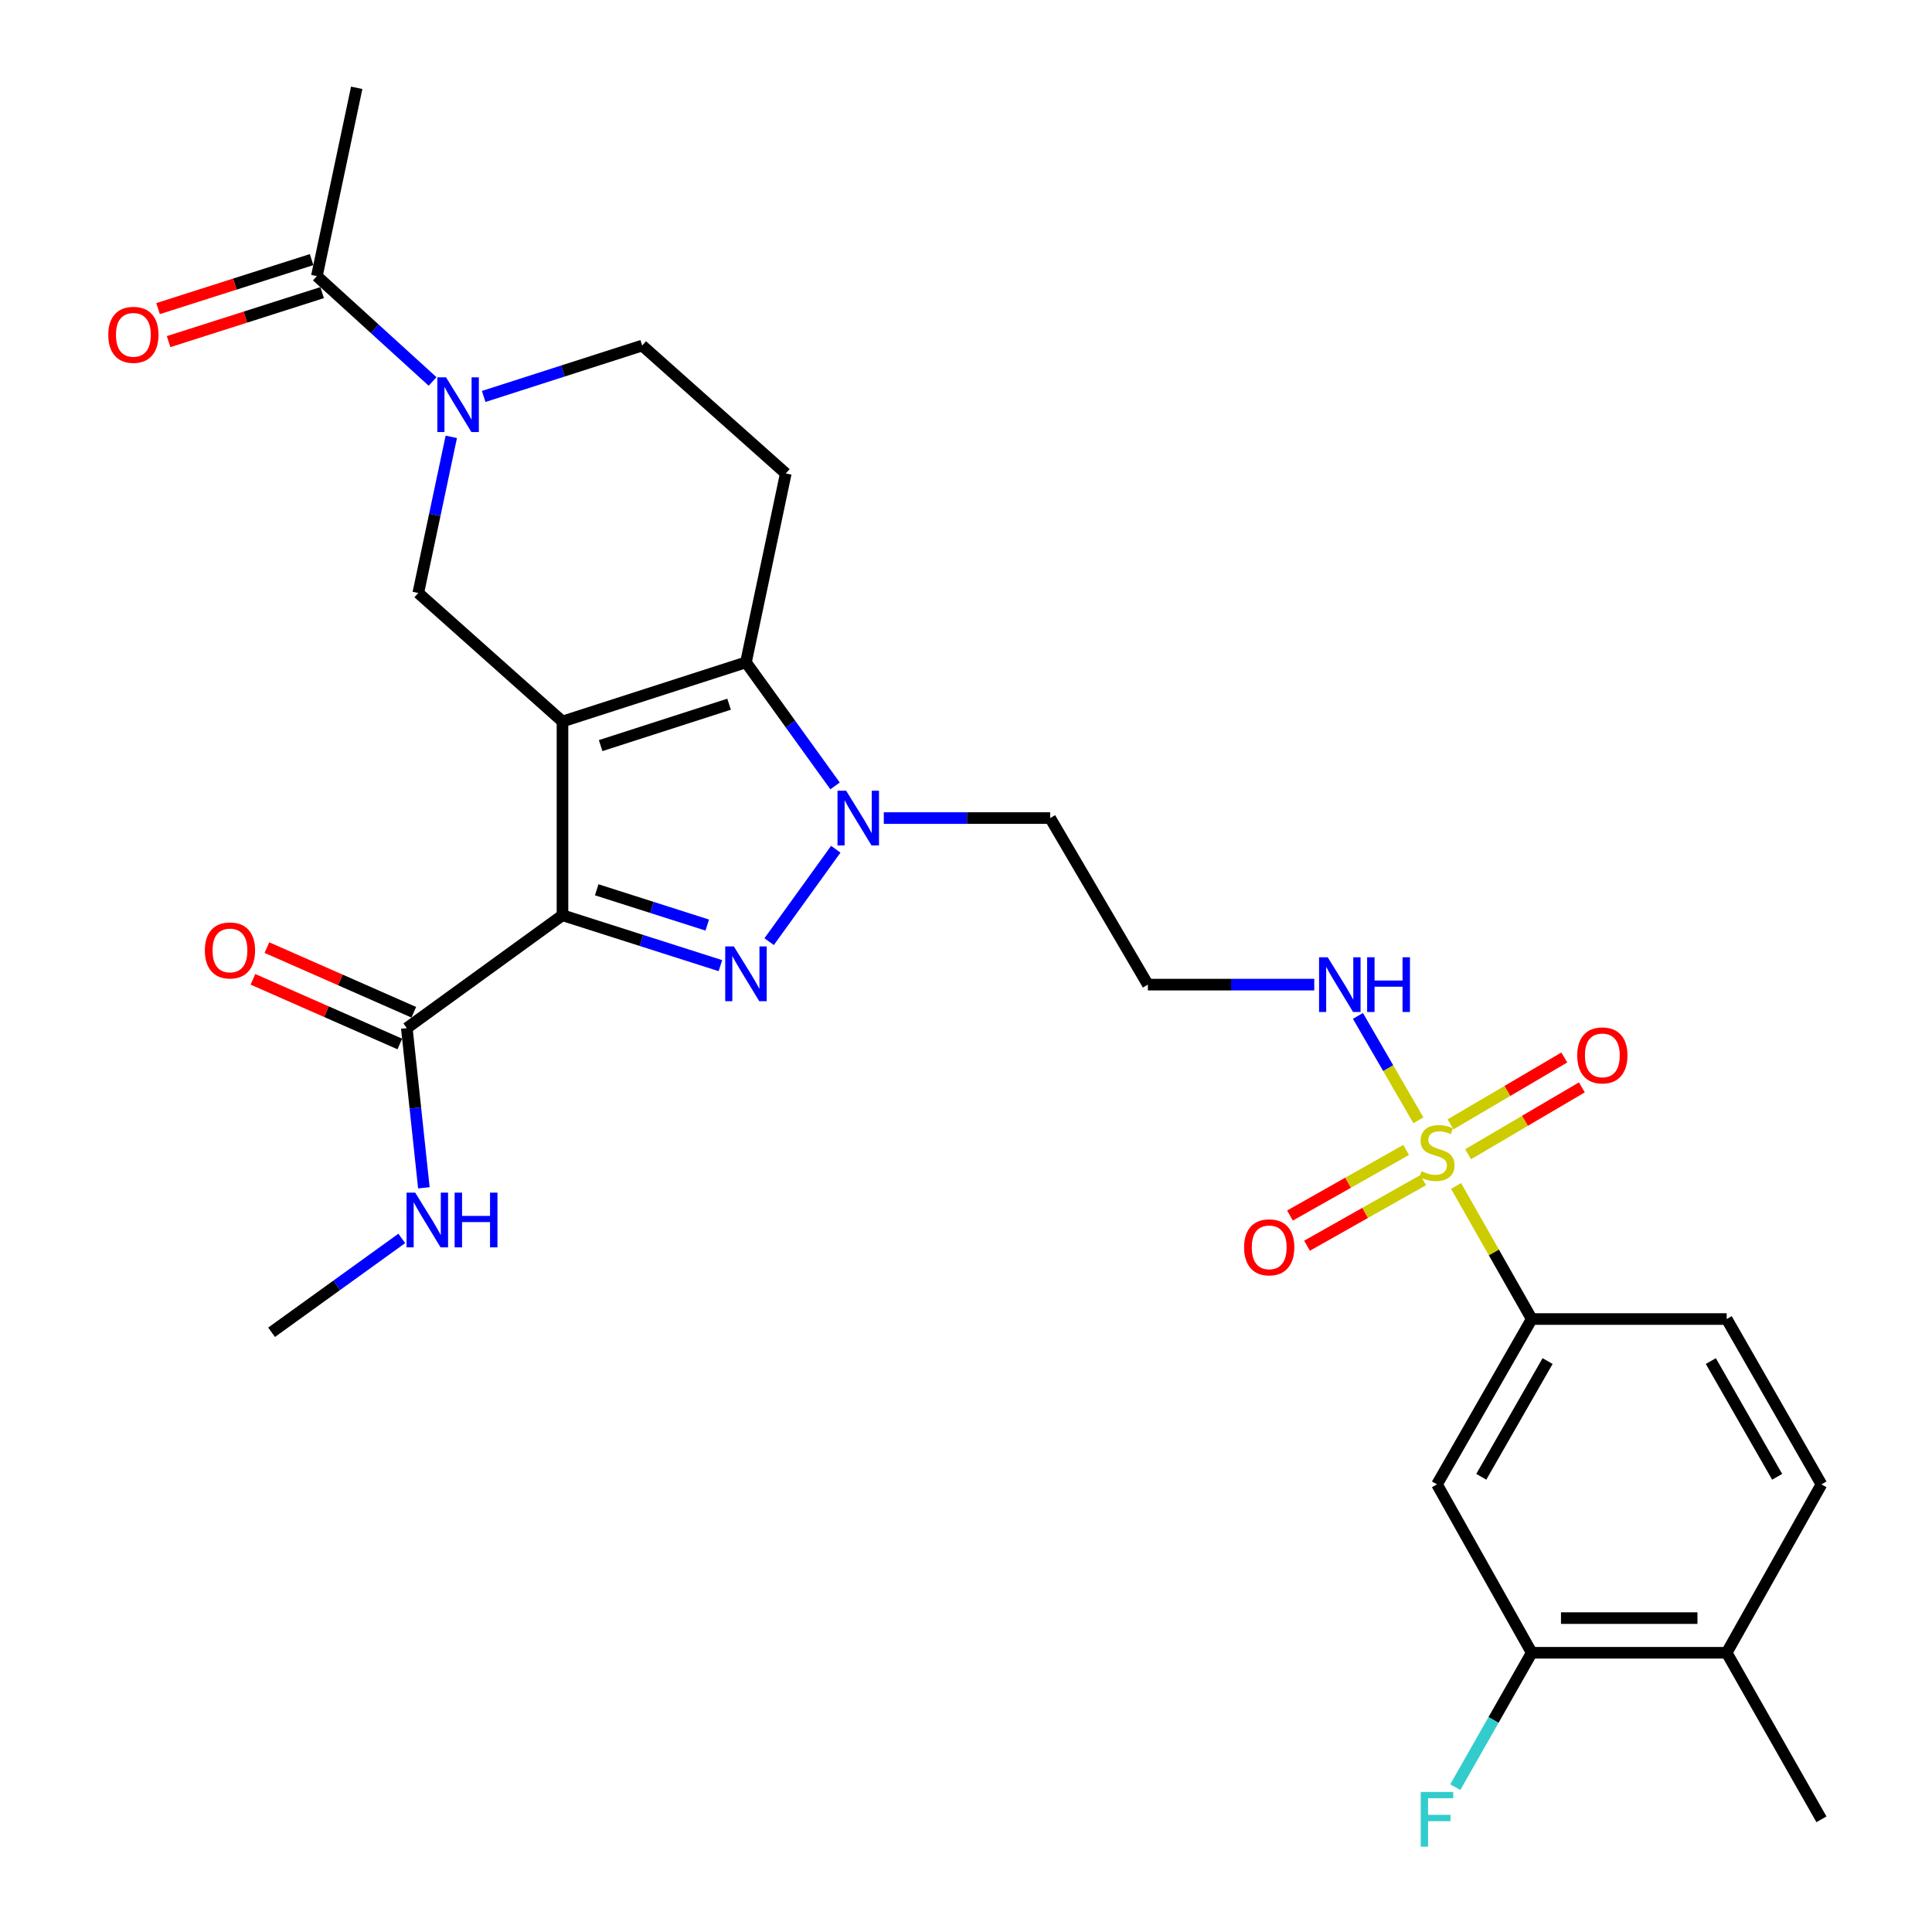 <?xml version='1.0' encoding='iso-8859-1'?>
<svg version='1.1' baseProfile='full'
              xmlns='http://www.w3.org/2000/svg'
                      xmlns:rdkit='http://www.rdkit.org/xml'
                      xmlns:xlink='http://www.w3.org/1999/xlink'
                  xml:space='preserve'
width='1000px' height='1000px' viewBox='0 0 1000 1000'>
<!-- END OF HEADER -->
<rect style='opacity:1.0;fill:#FFFFFF;stroke:none' width='1000' height='1000' x='0' y='0'> </rect>
<path class='bond-0' d='M 291.141,373.44 L 291.141,473.732' style='fill:none;fill-rule:evenodd;stroke:#000000;stroke-width:6px;stroke-linecap:butt;stroke-linejoin:miter;stroke-opacity:1' />
<path class='bond-2' d='M 291.141,373.44 L 386.112,342.833' style='fill:none;fill-rule:evenodd;stroke:#000000;stroke-width:6px;stroke-linecap:butt;stroke-linejoin:miter;stroke-opacity:1' />
<path class='bond-2' d='M 310.89,385.923 L 377.369,364.498' style='fill:none;fill-rule:evenodd;stroke:#000000;stroke-width:6px;stroke-linecap:butt;stroke-linejoin:miter;stroke-opacity:1' />
<path class='bond-6' d='M 291.141,373.44 L 216.503,306.924' style='fill:none;fill-rule:evenodd;stroke:#000000;stroke-width:6px;stroke-linecap:butt;stroke-linejoin:miter;stroke-opacity:1' />
<path class='bond-1' d='M 291.141,473.732 L 332.01,486.774' style='fill:none;fill-rule:evenodd;stroke:#000000;stroke-width:6px;stroke-linecap:butt;stroke-linejoin:miter;stroke-opacity:1' />
<path class='bond-1' d='M 332.01,486.774 L 372.879,499.817' style='fill:none;fill-rule:evenodd;stroke:#0000FF;stroke-width:6px;stroke-linecap:butt;stroke-linejoin:miter;stroke-opacity:1' />
<path class='bond-1' d='M 308.856,460.554 L 337.464,469.684' style='fill:none;fill-rule:evenodd;stroke:#000000;stroke-width:6px;stroke-linecap:butt;stroke-linejoin:miter;stroke-opacity:1' />
<path class='bond-1' d='M 337.464,469.684 L 366.073,478.814' style='fill:none;fill-rule:evenodd;stroke:#0000FF;stroke-width:6px;stroke-linecap:butt;stroke-linejoin:miter;stroke-opacity:1' />
<path class='bond-7' d='M 291.141,473.732 L 210.563,532.155' style='fill:none;fill-rule:evenodd;stroke:#000000;stroke-width:6px;stroke-linecap:butt;stroke-linejoin:miter;stroke-opacity:1' />
<path class='bond-29' d='M 398.111,487.395 L 432.596,439.563' style='fill:none;fill-rule:evenodd;stroke:#0000FF;stroke-width:6px;stroke-linecap:butt;stroke-linejoin:miter;stroke-opacity:1' />
<path class='bond-4' d='M 386.112,342.833 L 409.168,374.81' style='fill:none;fill-rule:evenodd;stroke:#000000;stroke-width:6px;stroke-linecap:butt;stroke-linejoin:miter;stroke-opacity:1' />
<path class='bond-4' d='M 409.168,374.81 L 432.225,406.787' style='fill:none;fill-rule:evenodd;stroke:#0000FF;stroke-width:6px;stroke-linecap:butt;stroke-linejoin:miter;stroke-opacity:1' />
<path class='bond-9' d='M 386.112,342.833 L 406.722,245.062' style='fill:none;fill-rule:evenodd;stroke:#000000;stroke-width:6px;stroke-linecap:butt;stroke-linejoin:miter;stroke-opacity:1' />
<path class='bond-3' d='M 734.155,579.859 L 718.509,552.844' style='fill:none;fill-rule:evenodd;stroke:#CCCC00;stroke-width:6px;stroke-linecap:butt;stroke-linejoin:miter;stroke-opacity:1' />
<path class='bond-3' d='M 718.509,552.844 L 702.862,525.829' style='fill:none;fill-rule:evenodd;stroke:#0000FF;stroke-width:6px;stroke-linecap:butt;stroke-linejoin:miter;stroke-opacity:1' />
<path class='bond-8' d='M 753.657,613.848 L 773.239,648.288' style='fill:none;fill-rule:evenodd;stroke:#CCCC00;stroke-width:6px;stroke-linecap:butt;stroke-linejoin:miter;stroke-opacity:1' />
<path class='bond-8' d='M 773.239,648.288 L 792.821,682.728' style='fill:none;fill-rule:evenodd;stroke:#000000;stroke-width:6px;stroke-linecap:butt;stroke-linejoin:miter;stroke-opacity:1' />
<path class='bond-13' d='M 727.802,595.214 L 697.746,612.187' style='fill:none;fill-rule:evenodd;stroke:#CCCC00;stroke-width:6px;stroke-linecap:butt;stroke-linejoin:miter;stroke-opacity:1' />
<path class='bond-13' d='M 697.746,612.187 L 667.69,629.161' style='fill:none;fill-rule:evenodd;stroke:#FF0000;stroke-width:6px;stroke-linecap:butt;stroke-linejoin:miter;stroke-opacity:1' />
<path class='bond-13' d='M 736.624,610.834 L 706.567,627.808' style='fill:none;fill-rule:evenodd;stroke:#CCCC00;stroke-width:6px;stroke-linecap:butt;stroke-linejoin:miter;stroke-opacity:1' />
<path class='bond-13' d='M 706.567,627.808 L 676.511,644.781' style='fill:none;fill-rule:evenodd;stroke:#FF0000;stroke-width:6px;stroke-linecap:butt;stroke-linejoin:miter;stroke-opacity:1' />
<path class='bond-14' d='M 759.893,597.426 L 789.33,580.124' style='fill:none;fill-rule:evenodd;stroke:#CCCC00;stroke-width:6px;stroke-linecap:butt;stroke-linejoin:miter;stroke-opacity:1' />
<path class='bond-14' d='M 789.33,580.124 L 818.767,562.823' style='fill:none;fill-rule:evenodd;stroke:#FF0000;stroke-width:6px;stroke-linecap:butt;stroke-linejoin:miter;stroke-opacity:1' />
<path class='bond-14' d='M 750.803,581.96 L 780.24,564.658' style='fill:none;fill-rule:evenodd;stroke:#CCCC00;stroke-width:6px;stroke-linecap:butt;stroke-linejoin:miter;stroke-opacity:1' />
<path class='bond-14' d='M 780.24,564.658 L 809.677,547.357' style='fill:none;fill-rule:evenodd;stroke:#FF0000;stroke-width:6px;stroke-linecap:butt;stroke-linejoin:miter;stroke-opacity:1' />
<path class='bond-17' d='M 457.449,423.431 L 500.505,423.431' style='fill:none;fill-rule:evenodd;stroke:#0000FF;stroke-width:6px;stroke-linecap:butt;stroke-linejoin:miter;stroke-opacity:1' />
<path class='bond-17' d='M 500.505,423.431 L 543.561,423.431' style='fill:none;fill-rule:evenodd;stroke:#000000;stroke-width:6px;stroke-linecap:butt;stroke-linejoin:miter;stroke-opacity:1' />
<path class='bond-5' d='M 233.592,226.112 L 225.048,266.518' style='fill:none;fill-rule:evenodd;stroke:#0000FF;stroke-width:6px;stroke-linecap:butt;stroke-linejoin:miter;stroke-opacity:1' />
<path class='bond-5' d='M 225.048,266.518 L 216.503,306.924' style='fill:none;fill-rule:evenodd;stroke:#000000;stroke-width:6px;stroke-linecap:butt;stroke-linejoin:miter;stroke-opacity:1' />
<path class='bond-10' d='M 223.902,197.436 L 193.956,170.176' style='fill:none;fill-rule:evenodd;stroke:#0000FF;stroke-width:6px;stroke-linecap:butt;stroke-linejoin:miter;stroke-opacity:1' />
<path class='bond-10' d='M 193.956,170.176 L 164.01,142.916' style='fill:none;fill-rule:evenodd;stroke:#000000;stroke-width:6px;stroke-linecap:butt;stroke-linejoin:miter;stroke-opacity:1' />
<path class='bond-15' d='M 250.355,205.208 L 291.374,192.032' style='fill:none;fill-rule:evenodd;stroke:#0000FF;stroke-width:6px;stroke-linecap:butt;stroke-linejoin:miter;stroke-opacity:1' />
<path class='bond-15' d='M 291.374,192.032 L 332.392,178.855' style='fill:none;fill-rule:evenodd;stroke:#000000;stroke-width:6px;stroke-linecap:butt;stroke-linejoin:miter;stroke-opacity:1' />
<path class='bond-19' d='M 214.177,523.945 L 176.161,507.21' style='fill:none;fill-rule:evenodd;stroke:#000000;stroke-width:6px;stroke-linecap:butt;stroke-linejoin:miter;stroke-opacity:1' />
<path class='bond-19' d='M 176.161,507.21 L 138.145,490.475' style='fill:none;fill-rule:evenodd;stroke:#FF0000;stroke-width:6px;stroke-linecap:butt;stroke-linejoin:miter;stroke-opacity:1' />
<path class='bond-19' d='M 206.949,540.364 L 168.933,523.629' style='fill:none;fill-rule:evenodd;stroke:#000000;stroke-width:6px;stroke-linecap:butt;stroke-linejoin:miter;stroke-opacity:1' />
<path class='bond-19' d='M 168.933,523.629 L 130.917,506.894' style='fill:none;fill-rule:evenodd;stroke:#FF0000;stroke-width:6px;stroke-linecap:butt;stroke-linejoin:miter;stroke-opacity:1' />
<path class='bond-24' d='M 210.563,532.155 L 214.98,573.484' style='fill:none;fill-rule:evenodd;stroke:#000000;stroke-width:6px;stroke-linecap:butt;stroke-linejoin:miter;stroke-opacity:1' />
<path class='bond-24' d='M 214.98,573.484 L 219.397,614.813' style='fill:none;fill-rule:evenodd;stroke:#0000FF;stroke-width:6px;stroke-linecap:butt;stroke-linejoin:miter;stroke-opacity:1' />
<path class='bond-11' d='M 792.821,682.728 L 743.787,768.309' style='fill:none;fill-rule:evenodd;stroke:#000000;stroke-width:6px;stroke-linecap:butt;stroke-linejoin:miter;stroke-opacity:1' />
<path class='bond-11' d='M 801.032,704.483 L 766.707,764.391' style='fill:none;fill-rule:evenodd;stroke:#000000;stroke-width:6px;stroke-linecap:butt;stroke-linejoin:miter;stroke-opacity:1' />
<path class='bond-21' d='M 792.821,682.728 L 893.731,682.728' style='fill:none;fill-rule:evenodd;stroke:#000000;stroke-width:6px;stroke-linecap:butt;stroke-linejoin:miter;stroke-opacity:1' />
<path class='bond-30' d='M 406.722,245.062 L 332.392,178.855' style='fill:none;fill-rule:evenodd;stroke:#000000;stroke-width:6px;stroke-linecap:butt;stroke-linejoin:miter;stroke-opacity:1' />
<path class='bond-20' d='M 161.283,134.371 L 121.544,147.053' style='fill:none;fill-rule:evenodd;stroke:#000000;stroke-width:6px;stroke-linecap:butt;stroke-linejoin:miter;stroke-opacity:1' />
<path class='bond-20' d='M 121.544,147.053 L 81.805,159.735' style='fill:none;fill-rule:evenodd;stroke:#FF0000;stroke-width:6px;stroke-linecap:butt;stroke-linejoin:miter;stroke-opacity:1' />
<path class='bond-20' d='M 166.737,151.461 L 126.998,164.143' style='fill:none;fill-rule:evenodd;stroke:#000000;stroke-width:6px;stroke-linecap:butt;stroke-linejoin:miter;stroke-opacity:1' />
<path class='bond-20' d='M 126.998,164.143 L 87.259,176.825' style='fill:none;fill-rule:evenodd;stroke:#FF0000;stroke-width:6px;stroke-linecap:butt;stroke-linejoin:miter;stroke-opacity:1' />
<path class='bond-26' d='M 164.01,142.916 L 184.63,45.455' style='fill:none;fill-rule:evenodd;stroke:#000000;stroke-width:6px;stroke-linecap:butt;stroke-linejoin:miter;stroke-opacity:1' />
<path class='bond-12' d='M 743.787,768.309 L 792.821,855.466' style='fill:none;fill-rule:evenodd;stroke:#000000;stroke-width:6px;stroke-linecap:butt;stroke-linejoin:miter;stroke-opacity:1' />
<path class='bond-25' d='M 792.821,855.466 L 773.036,890.251' style='fill:none;fill-rule:evenodd;stroke:#000000;stroke-width:6px;stroke-linecap:butt;stroke-linejoin:miter;stroke-opacity:1' />
<path class='bond-25' d='M 773.036,890.251 L 753.251,925.036' style='fill:none;fill-rule:evenodd;stroke:#33CCCC;stroke-width:6px;stroke-linecap:butt;stroke-linejoin:miter;stroke-opacity:1' />
<path class='bond-31' d='M 792.821,855.466 L 893.731,855.466' style='fill:none;fill-rule:evenodd;stroke:#000000;stroke-width:6px;stroke-linecap:butt;stroke-linejoin:miter;stroke-opacity:1' />
<path class='bond-31' d='M 807.958,837.526 L 878.595,837.526' style='fill:none;fill-rule:evenodd;stroke:#000000;stroke-width:6px;stroke-linecap:butt;stroke-linejoin:miter;stroke-opacity:1' />
<path class='bond-16' d='M 680.262,509.641 L 637.202,509.641' style='fill:none;fill-rule:evenodd;stroke:#0000FF;stroke-width:6px;stroke-linecap:butt;stroke-linejoin:miter;stroke-opacity:1' />
<path class='bond-16' d='M 637.202,509.641 L 594.141,509.641' style='fill:none;fill-rule:evenodd;stroke:#000000;stroke-width:6px;stroke-linecap:butt;stroke-linejoin:miter;stroke-opacity:1' />
<path class='bond-22' d='M 543.561,423.431 L 594.141,509.641' style='fill:none;fill-rule:evenodd;stroke:#000000;stroke-width:6px;stroke-linecap:butt;stroke-linejoin:miter;stroke-opacity:1' />
<path class='bond-18' d='M 893.731,855.466 L 942.776,768.309' style='fill:none;fill-rule:evenodd;stroke:#000000;stroke-width:6px;stroke-linecap:butt;stroke-linejoin:miter;stroke-opacity:1' />
<path class='bond-27' d='M 893.731,855.466 L 942.776,941.675' style='fill:none;fill-rule:evenodd;stroke:#000000;stroke-width:6px;stroke-linecap:butt;stroke-linejoin:miter;stroke-opacity:1' />
<path class='bond-23' d='M 893.731,682.728 L 942.776,768.309' style='fill:none;fill-rule:evenodd;stroke:#000000;stroke-width:6px;stroke-linecap:butt;stroke-linejoin:miter;stroke-opacity:1' />
<path class='bond-23' d='M 885.523,704.485 L 919.855,764.392' style='fill:none;fill-rule:evenodd;stroke:#000000;stroke-width:6px;stroke-linecap:butt;stroke-linejoin:miter;stroke-opacity:1' />
<path class='bond-28' d='M 207.953,641.004 L 174.261,665.294' style='fill:none;fill-rule:evenodd;stroke:#0000FF;stroke-width:6px;stroke-linecap:butt;stroke-linejoin:miter;stroke-opacity:1' />
<path class='bond-28' d='M 174.261,665.294 L 140.569,689.585' style='fill:none;fill-rule:evenodd;stroke:#000000;stroke-width:6px;stroke-linecap:butt;stroke-linejoin:miter;stroke-opacity:1' />
<path  class='atom-2' d='M 379.852 489.88
L 389.132 504.88
Q 390.052 506.36, 391.532 509.04
Q 393.012 511.72, 393.092 511.88
L 393.092 489.88
L 396.852 489.88
L 396.852 518.2
L 392.972 518.2
L 383.012 501.8
Q 381.852 499.88, 380.612 497.68
Q 379.412 495.48, 379.052 494.8
L 379.052 518.2
L 375.372 518.2
L 375.372 489.88
L 379.852 489.88
' fill='#0000FF'/>
<path  class='atom-4' d='M 735.787 606.208
Q 736.107 606.328, 737.427 606.888
Q 738.747 607.448, 740.187 607.808
Q 741.667 608.128, 743.107 608.128
Q 745.787 608.128, 747.347 606.848
Q 748.907 605.528, 748.907 603.248
Q 748.907 601.688, 748.107 600.728
Q 747.347 599.768, 746.147 599.248
Q 744.947 598.728, 742.947 598.128
Q 740.427 597.368, 738.907 596.648
Q 737.427 595.928, 736.347 594.408
Q 735.307 592.888, 735.307 590.328
Q 735.307 586.768, 737.707 584.568
Q 740.147 582.368, 744.947 582.368
Q 748.227 582.368, 751.947 583.928
L 751.027 587.008
Q 747.627 585.608, 745.067 585.608
Q 742.307 585.608, 740.787 586.768
Q 739.267 587.888, 739.307 589.848
Q 739.307 591.368, 740.067 592.288
Q 740.867 593.208, 741.987 593.728
Q 743.147 594.248, 745.067 594.848
Q 747.627 595.648, 749.147 596.448
Q 750.667 597.248, 751.747 598.888
Q 752.867 600.488, 752.867 603.248
Q 752.867 607.168, 750.227 609.288
Q 747.627 611.368, 743.267 611.368
Q 740.747 611.368, 738.827 610.808
Q 736.947 610.288, 734.707 609.368
L 735.787 606.208
' fill='#CCCC00'/>
<path  class='atom-5' d='M 437.966 409.271
L 447.246 424.271
Q 448.166 425.751, 449.646 428.431
Q 451.126 431.111, 451.206 431.271
L 451.206 409.271
L 454.966 409.271
L 454.966 437.591
L 451.086 437.591
L 441.126 421.191
Q 439.966 419.271, 438.726 417.071
Q 437.526 414.871, 437.166 414.191
L 437.166 437.591
L 433.486 437.591
L 433.486 409.271
L 437.966 409.271
' fill='#0000FF'/>
<path  class='atom-6' d='M 230.853 195.302
L 240.133 210.302
Q 241.053 211.782, 242.533 214.462
Q 244.013 217.142, 244.093 217.302
L 244.093 195.302
L 247.853 195.302
L 247.853 223.622
L 243.973 223.622
L 234.013 207.222
Q 232.853 205.302, 231.613 203.102
Q 230.413 200.902, 230.053 200.222
L 230.053 223.622
L 226.373 223.622
L 226.373 195.302
L 230.853 195.302
' fill='#0000FF'/>
<path  class='atom-14' d='M 643.939 645.613
Q 643.939 638.813, 647.299 635.013
Q 650.659 631.213, 656.939 631.213
Q 663.219 631.213, 666.579 635.013
Q 669.939 638.813, 669.939 645.613
Q 669.939 652.493, 666.539 656.413
Q 663.139 660.293, 656.939 660.293
Q 650.699 660.293, 647.299 656.413
Q 643.939 652.533, 643.939 645.613
M 656.939 657.093
Q 661.259 657.093, 663.579 654.213
Q 665.939 651.293, 665.939 645.613
Q 665.939 640.053, 663.579 637.253
Q 661.259 634.413, 656.939 634.413
Q 652.619 634.413, 650.259 637.213
Q 647.939 640.013, 647.939 645.613
Q 647.939 651.333, 650.259 654.213
Q 652.619 657.093, 656.939 657.093
' fill='#FF0000'/>
<path  class='atom-15' d='M 816.368 546.268
Q 816.368 539.468, 819.728 535.668
Q 823.088 531.868, 829.368 531.868
Q 835.648 531.868, 839.008 535.668
Q 842.368 539.468, 842.368 546.268
Q 842.368 553.148, 838.968 557.068
Q 835.568 560.948, 829.368 560.948
Q 823.128 560.948, 819.728 557.068
Q 816.368 553.188, 816.368 546.268
M 829.368 557.748
Q 833.688 557.748, 836.008 554.868
Q 838.368 551.948, 838.368 546.268
Q 838.368 540.708, 836.008 537.908
Q 833.688 535.068, 829.368 535.068
Q 825.048 535.068, 822.688 537.868
Q 820.368 540.668, 820.368 546.268
Q 820.368 551.988, 822.688 554.868
Q 825.048 557.748, 829.368 557.748
' fill='#FF0000'/>
<path  class='atom-17' d='M 687.226 495.481
L 696.506 510.481
Q 697.426 511.961, 698.906 514.641
Q 700.386 517.321, 700.466 517.481
L 700.466 495.481
L 704.226 495.481
L 704.226 523.801
L 700.346 523.801
L 690.386 507.401
Q 689.226 505.481, 687.986 503.281
Q 686.786 501.081, 686.426 500.401
L 686.426 523.801
L 682.746 523.801
L 682.746 495.481
L 687.226 495.481
' fill='#0000FF'/>
<path  class='atom-17' d='M 707.626 495.481
L 711.466 495.481
L 711.466 507.521
L 725.946 507.521
L 725.946 495.481
L 729.786 495.481
L 729.786 523.801
L 725.946 523.801
L 725.946 510.721
L 711.466 510.721
L 711.466 523.801
L 707.626 523.801
L 707.626 495.481
' fill='#0000FF'/>
<path  class='atom-20' d='M 106.031 491.941
Q 106.031 485.141, 109.391 481.341
Q 112.751 477.541, 119.031 477.541
Q 125.311 477.541, 128.671 481.341
Q 132.031 485.141, 132.031 491.941
Q 132.031 498.821, 128.631 502.741
Q 125.231 506.621, 119.031 506.621
Q 112.791 506.621, 109.391 502.741
Q 106.031 498.861, 106.031 491.941
M 119.031 503.421
Q 123.351 503.421, 125.671 500.541
Q 128.031 497.621, 128.031 491.941
Q 128.031 486.381, 125.671 483.581
Q 123.351 480.741, 119.031 480.741
Q 114.711 480.741, 112.351 483.541
Q 110.031 486.341, 110.031 491.941
Q 110.031 497.661, 112.351 500.541
Q 114.711 503.421, 119.031 503.421
' fill='#FF0000'/>
<path  class='atom-21' d='M 56.04 173.304
Q 56.04 166.504, 59.4 162.704
Q 62.76 158.904, 69.04 158.904
Q 75.32 158.904, 78.68 162.704
Q 82.04 166.504, 82.04 173.304
Q 82.04 180.184, 78.64 184.104
Q 75.24 187.984, 69.04 187.984
Q 62.8 187.984, 59.4 184.104
Q 56.04 180.224, 56.04 173.304
M 69.04 184.784
Q 73.36 184.784, 75.68 181.904
Q 78.04 178.984, 78.04 173.304
Q 78.04 167.744, 75.68 164.944
Q 73.36 162.104, 69.04 162.104
Q 64.72 162.104, 62.36 164.904
Q 60.04 167.704, 60.04 173.304
Q 60.04 179.024, 62.36 181.904
Q 64.72 184.784, 69.04 184.784
' fill='#FF0000'/>
<path  class='atom-25' d='M 214.917 617.31
L 224.197 632.31
Q 225.117 633.79, 226.597 636.47
Q 228.077 639.15, 228.157 639.31
L 228.157 617.31
L 231.917 617.31
L 231.917 645.63
L 228.037 645.63
L 218.077 629.23
Q 216.917 627.31, 215.677 625.11
Q 214.477 622.91, 214.117 622.23
L 214.117 645.63
L 210.437 645.63
L 210.437 617.31
L 214.917 617.31
' fill='#0000FF'/>
<path  class='atom-25' d='M 235.317 617.31
L 239.157 617.31
L 239.157 629.35
L 253.637 629.35
L 253.637 617.31
L 257.477 617.31
L 257.477 645.63
L 253.637 645.63
L 253.637 632.55
L 239.157 632.55
L 239.157 645.63
L 235.317 645.63
L 235.317 617.31
' fill='#0000FF'/>
<path  class='atom-26' d='M 735.367 927.515
L 752.207 927.515
L 752.207 930.755
L 739.167 930.755
L 739.167 939.355
L 750.767 939.355
L 750.767 942.635
L 739.167 942.635
L 739.167 955.835
L 735.367 955.835
L 735.367 927.515
' fill='#33CCCC'/>
</svg>
